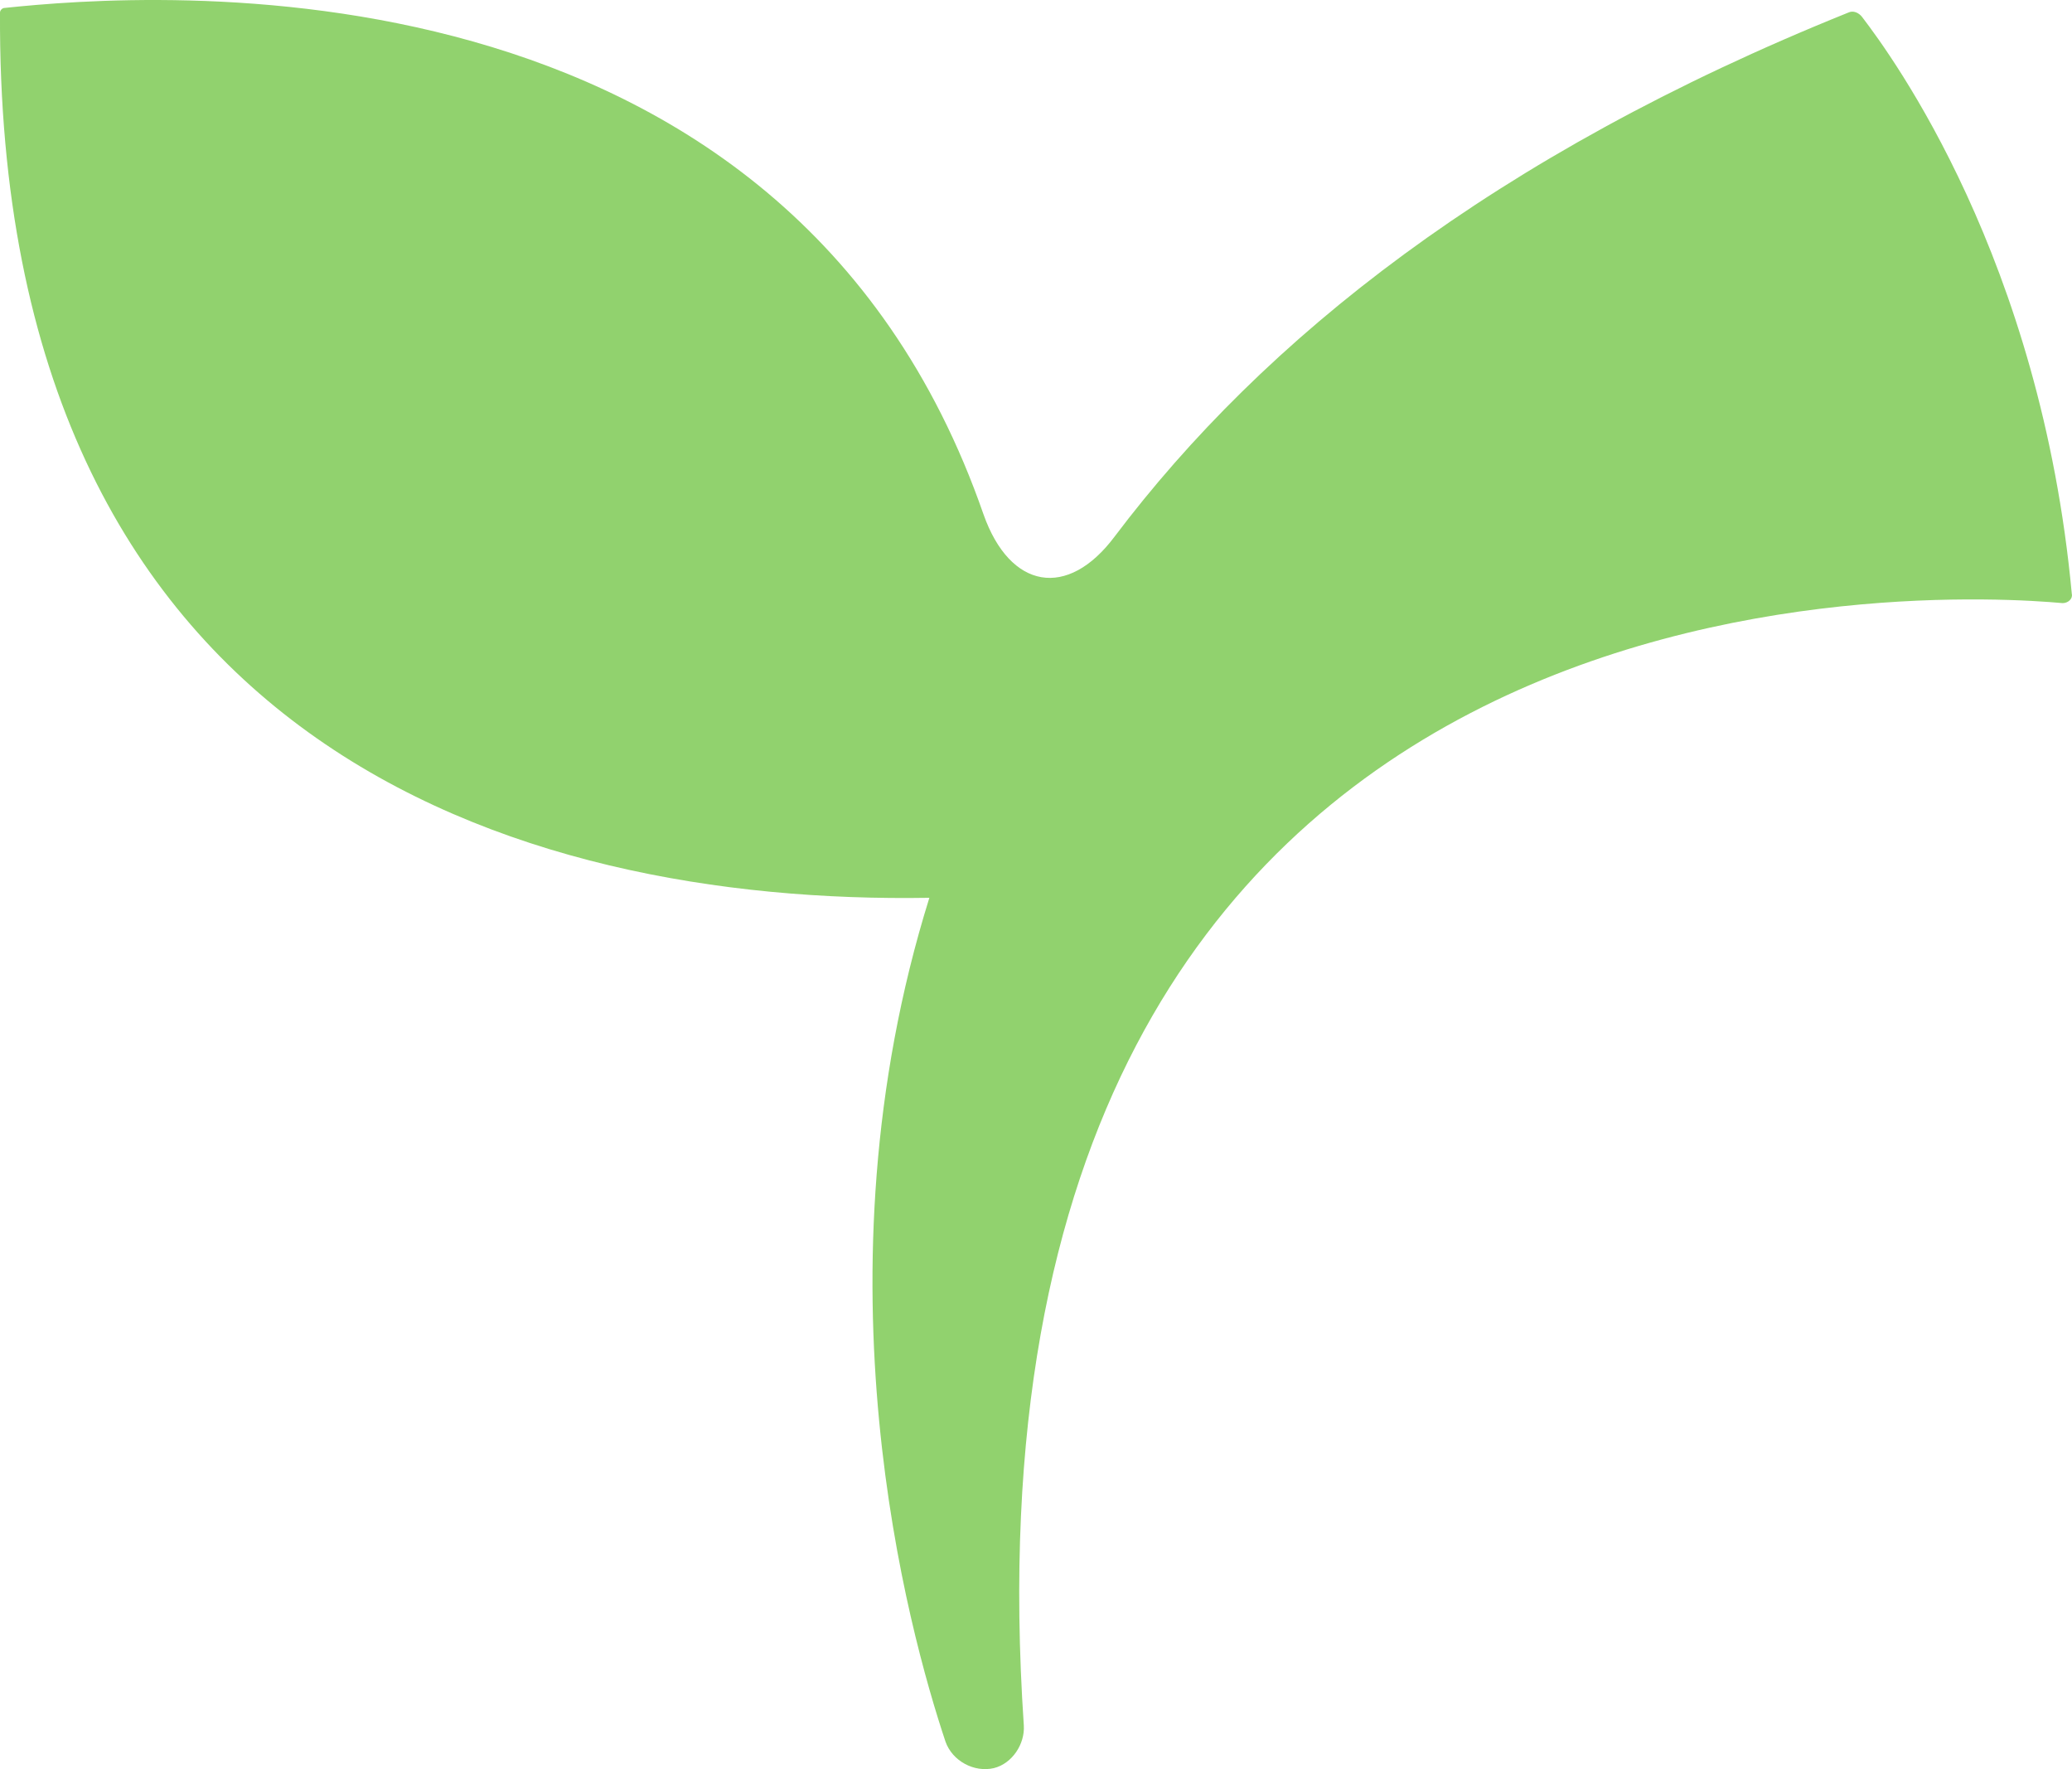 <svg width="41" height="35" viewBox="0 0 41 35" fill="none" xmlns="http://www.w3.org/2000/svg">
<g clip-path="url(#clip0_310_375)">
<path d="M36.576 0.248C29.557 3.072 24.999 6.716 22.059 10.611C21.125 11.863 19.986 11.658 19.462 10.178C15.542 -1.118 2.894 -0.139 0.091 0.157C0.046 0.157 0 0.203 0 0.248C-0.068 14.733 10.21 17.899 18.39 17.762C16.043 25.278 17.98 32.27 18.709 34.456C18.846 34.843 19.279 35.071 19.667 34.98C20.031 34.889 20.282 34.502 20.259 34.137C18.664 10.542 38.558 11.727 40.814 11.932C40.928 11.932 41.019 11.841 40.996 11.749C40.381 5.122 37.441 1.114 36.849 0.339C36.781 0.248 36.667 0.203 36.576 0.248Z" fill="#91D26E"/>
</g>
<defs>
<clipPath id="clip0_310_375">
<rect width="41" height="35" fill="white"/>
</clipPath>
</defs>
</svg>
